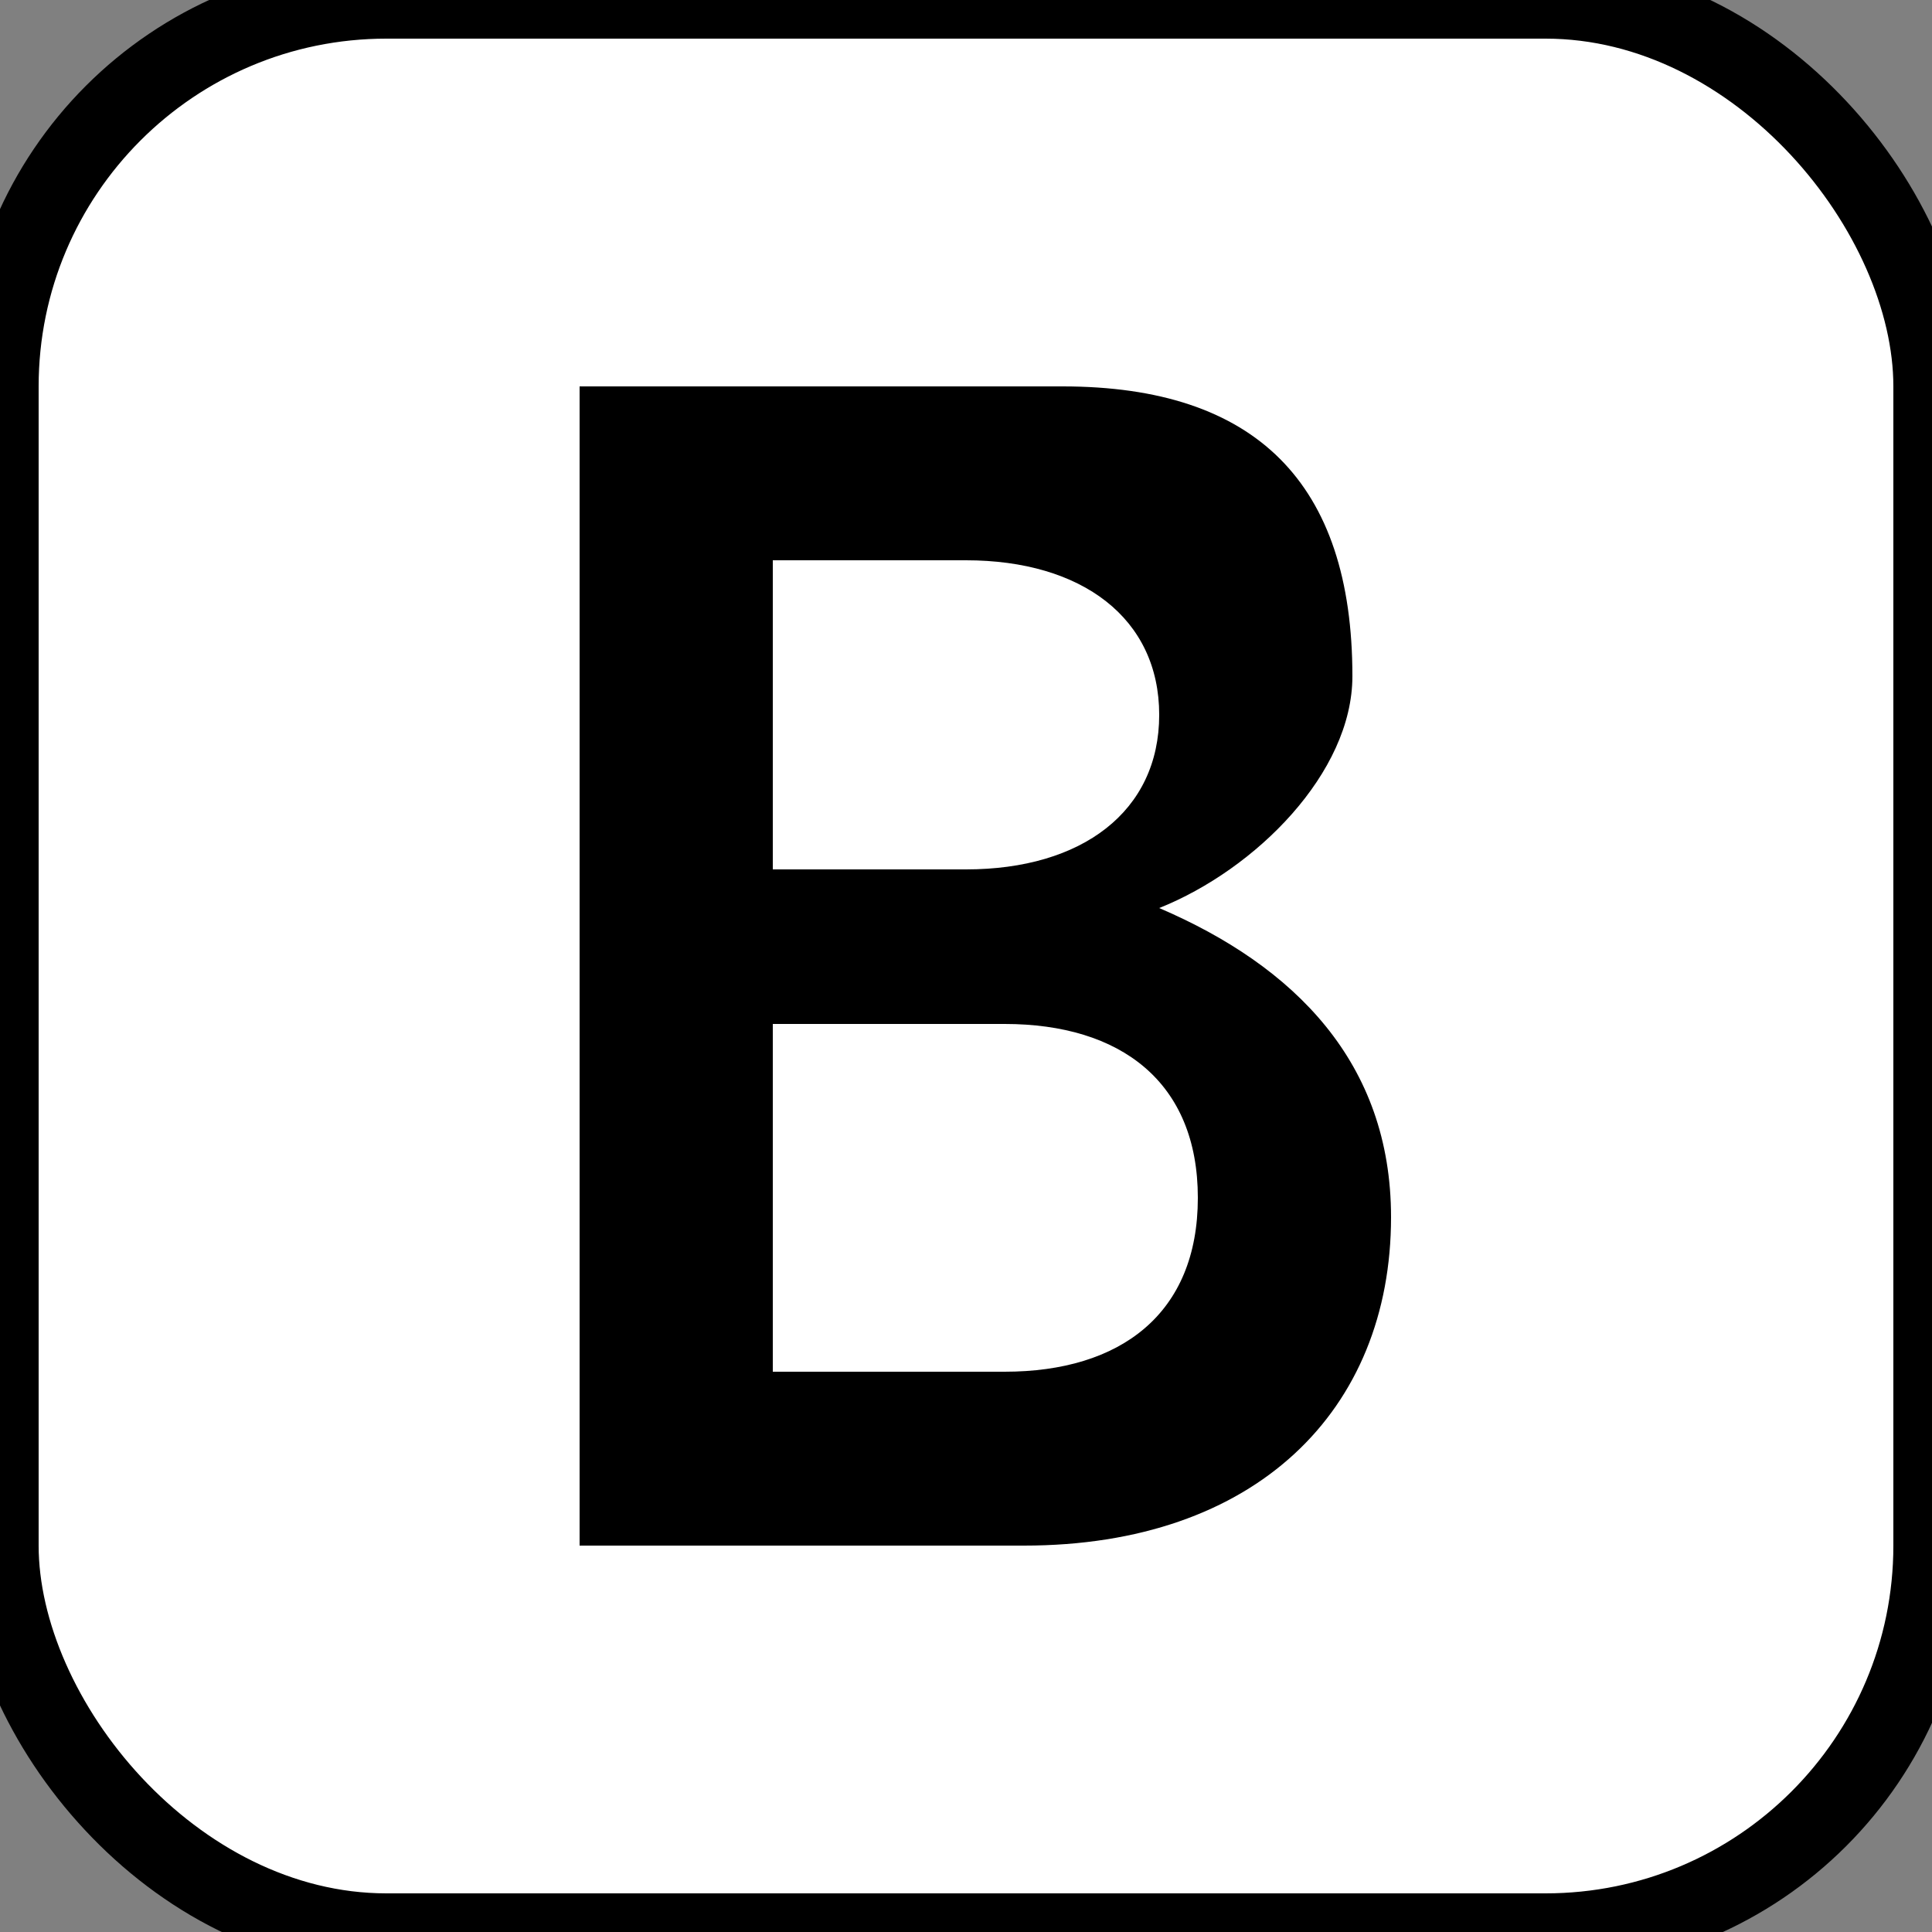 <svg width="100" height="100" viewBox="0 0 100 100" xmlns="http://www.w3.org/2000/svg">
  <rect x="0" y="0" width="100" height="100" fill="#808080" stroke="none"/>
  <rect width="100" height="100" rx="20" fill="white" stroke="black" stroke-width="4"/>
  <path d="M30,20 L55,20 C65,20 70,25 70,35 C70,40 65,45 60,47 C67,50 72,55 72,63 C72,73 65,80 53,80 L30,80 Z 
           M50,45 C56,45 60,42 60,37 C60,32 56,29 50,29 L40,29 L40,45 Z 
           M52,71 C58,71 62,68 62,62 C62,56 58,53 52,53 L40,53 L40,71 Z" 
        fill="black"/>
</svg>
